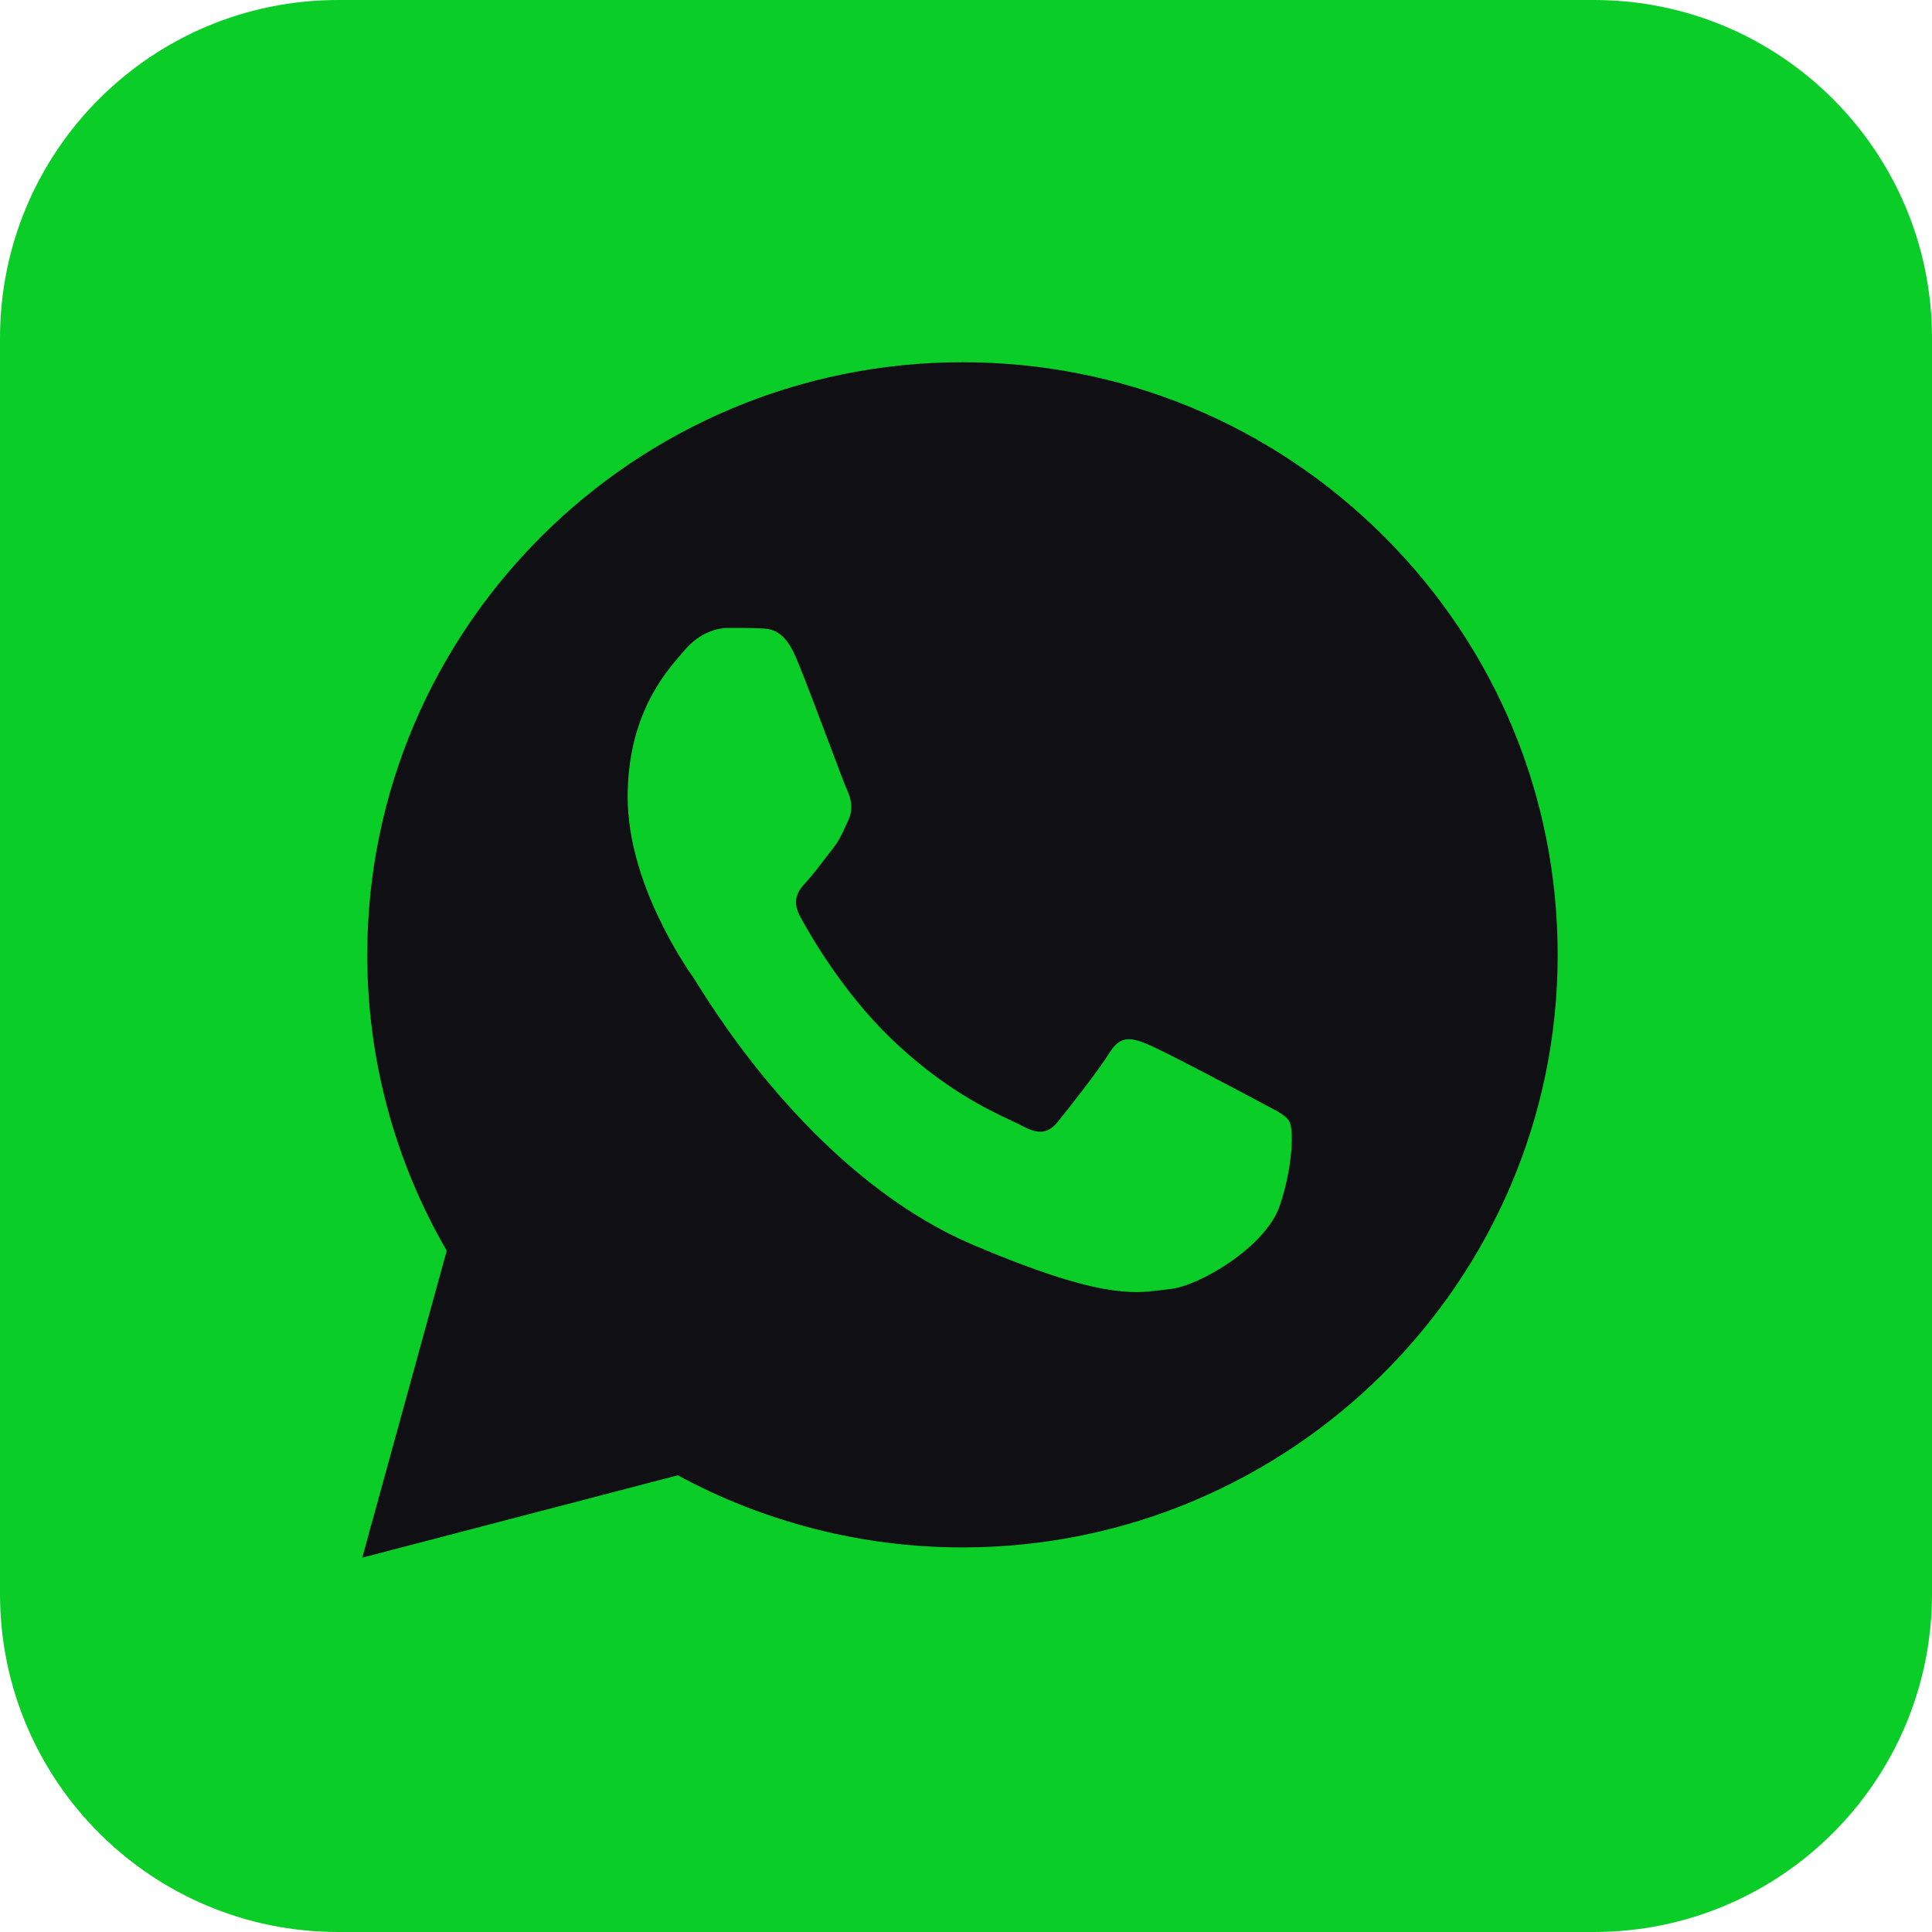 <?xml version="1.0" encoding="UTF-8"?>
<svg xmlns="http://www.w3.org/2000/svg" width="32" height="32" viewBox="0 0 32 32" fill="none">
  <g clip-path="url(#clip0_48772_22272)">
    <path d="M5.6 32H26.4C29.493 32 32 29.493 32 26.4L32 5.6C32 2.507 29.493 0 26.4 0L5.6 0C2.507 0 0 2.507 0 5.6V26.4C0 29.493 2.507 32 5.6 32Z" fill="#0ACE27"></path>
    <path fill-rule="evenodd" clip-rule="evenodd" d="M7.399 20.716C6.536 19.228 6.082 17.54 6.083 15.811H6.083C6.085 10.401 10.507 6 15.941 6C18.579 6.001 21.054 7.023 22.915 8.877C24.776 10.732 25.801 13.197 25.8 15.819C25.798 21.228 21.375 25.63 15.942 25.63H15.937C14.291 25.63 12.672 25.219 11.226 24.436L6 25.8L7.399 20.716ZM12.584 10.407C12.777 10.416 12.99 10.425 13.193 10.911C13.331 11.243 13.563 11.86 13.749 12.353C13.886 12.719 13.998 13.015 14.027 13.078C14.095 13.223 14.14 13.394 14.049 13.589C14.036 13.618 14.023 13.646 14.011 13.672C13.944 13.821 13.894 13.931 13.779 14.075C13.734 14.132 13.687 14.194 13.64 14.255C13.547 14.377 13.454 14.499 13.373 14.586C13.237 14.732 13.096 14.89 13.254 15.182C13.412 15.474 13.955 16.429 14.76 17.203C15.624 18.034 16.375 18.385 16.756 18.563C16.831 18.598 16.892 18.627 16.936 18.651C17.207 18.797 17.365 18.773 17.523 18.577C17.681 18.383 18.199 17.726 18.379 17.434C18.56 17.142 18.74 17.19 18.988 17.288C19.236 17.385 20.567 18.091 20.838 18.237C20.89 18.265 20.94 18.291 20.985 18.315C21.174 18.413 21.302 18.48 21.357 18.577C21.424 18.7 21.424 19.284 21.199 19.965C20.973 20.646 19.868 21.303 19.372 21.352C19.324 21.357 19.277 21.363 19.228 21.369C18.769 21.427 18.191 21.501 16.124 20.622C13.582 19.541 11.906 16.863 11.559 16.309C11.531 16.263 11.511 16.232 11.501 16.217L11.498 16.213C11.352 16.003 10.396 14.625 10.396 13.199C10.396 11.855 11.008 11.151 11.29 10.827C11.31 10.805 11.327 10.784 11.343 10.765C11.591 10.474 11.884 10.4 12.065 10.4C12.077 10.4 12.088 10.4 12.1 10.4C12.269 10.4 12.436 10.4 12.584 10.407Z" fill="#0F0F14"></path>
  </g>
  <defs>
    <clipPath id="clip0_48772_22272">
      <rect width="32" height="32" fill="white"></rect>
    </clipPath>
  </defs>
</svg>
